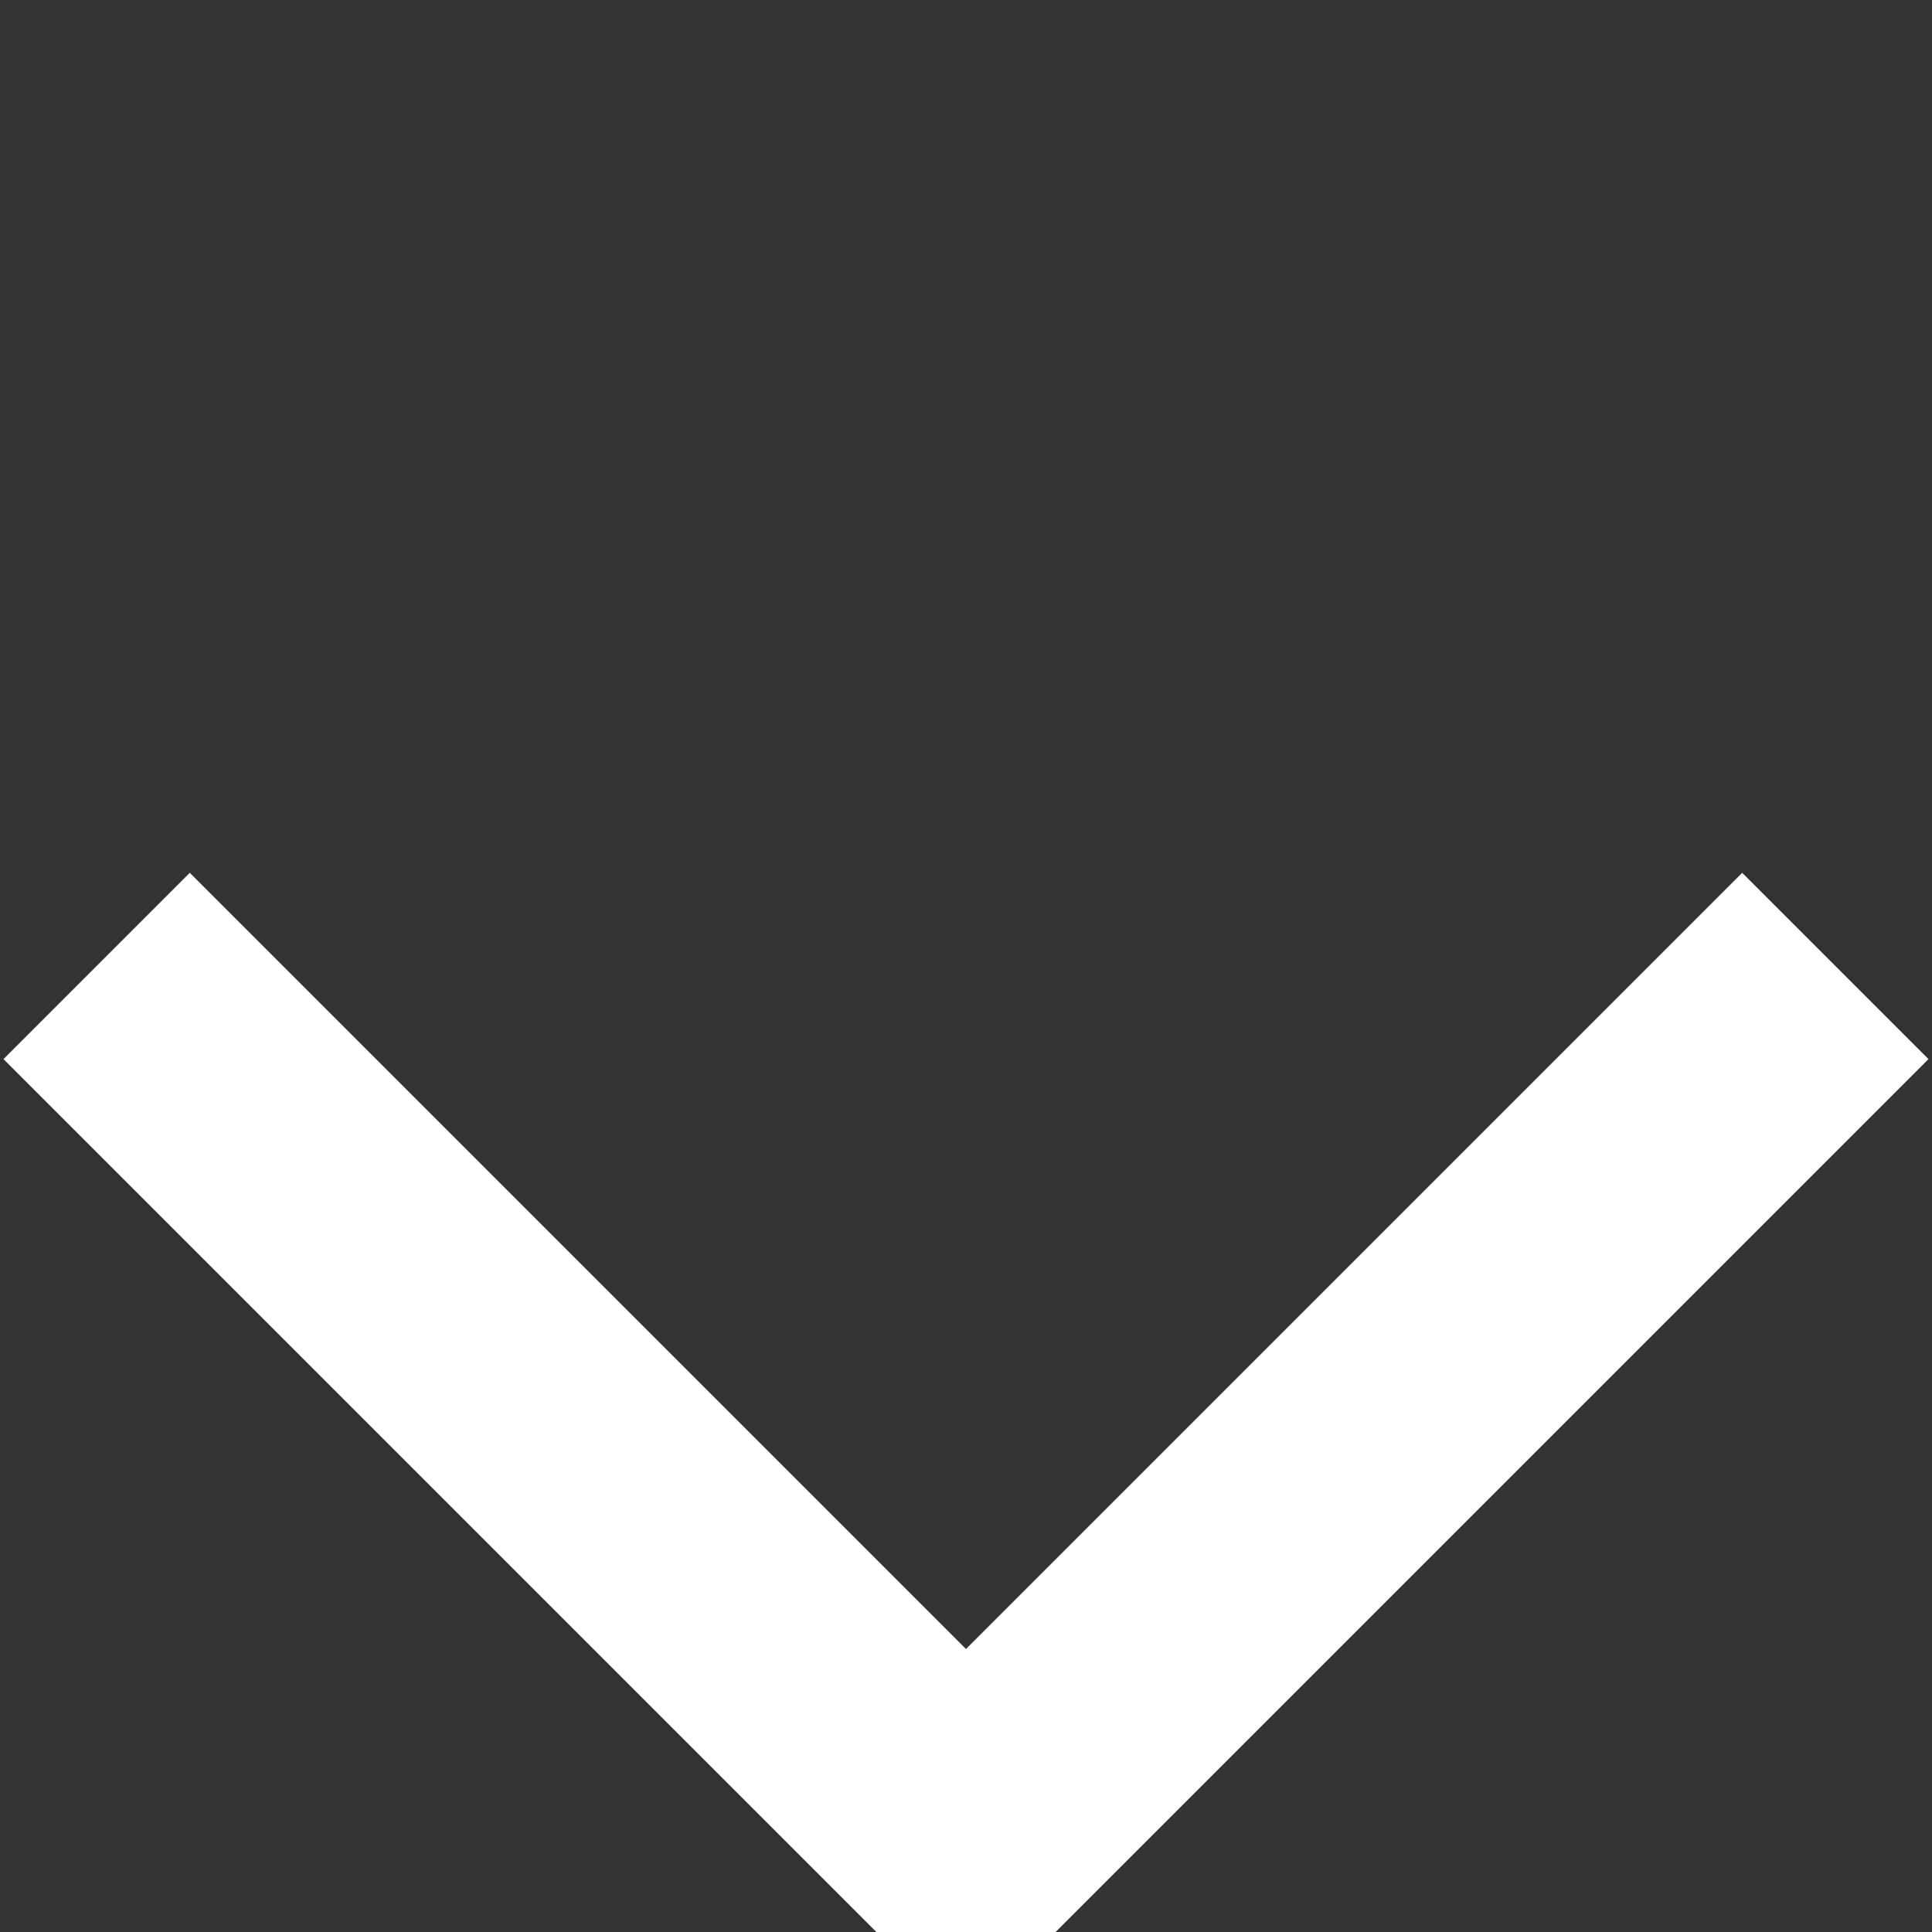 <svg xmlns="http://www.w3.org/2000/svg" width="11" height="11" viewBox="0 0 11 11">
    <rect x="0" y="0" width="11" height="11" fill="#333333" stroke="none"/>
    <g fill="none" fill-rule="evenodd">
        <g stroke="#FFF" stroke-width="1.5">
            <g>
                <path d="M7 0L7 7 0 7" transform="rotate(45 2.086 6.914)"/>
            </g>
        </g>
    </g>
</svg>
